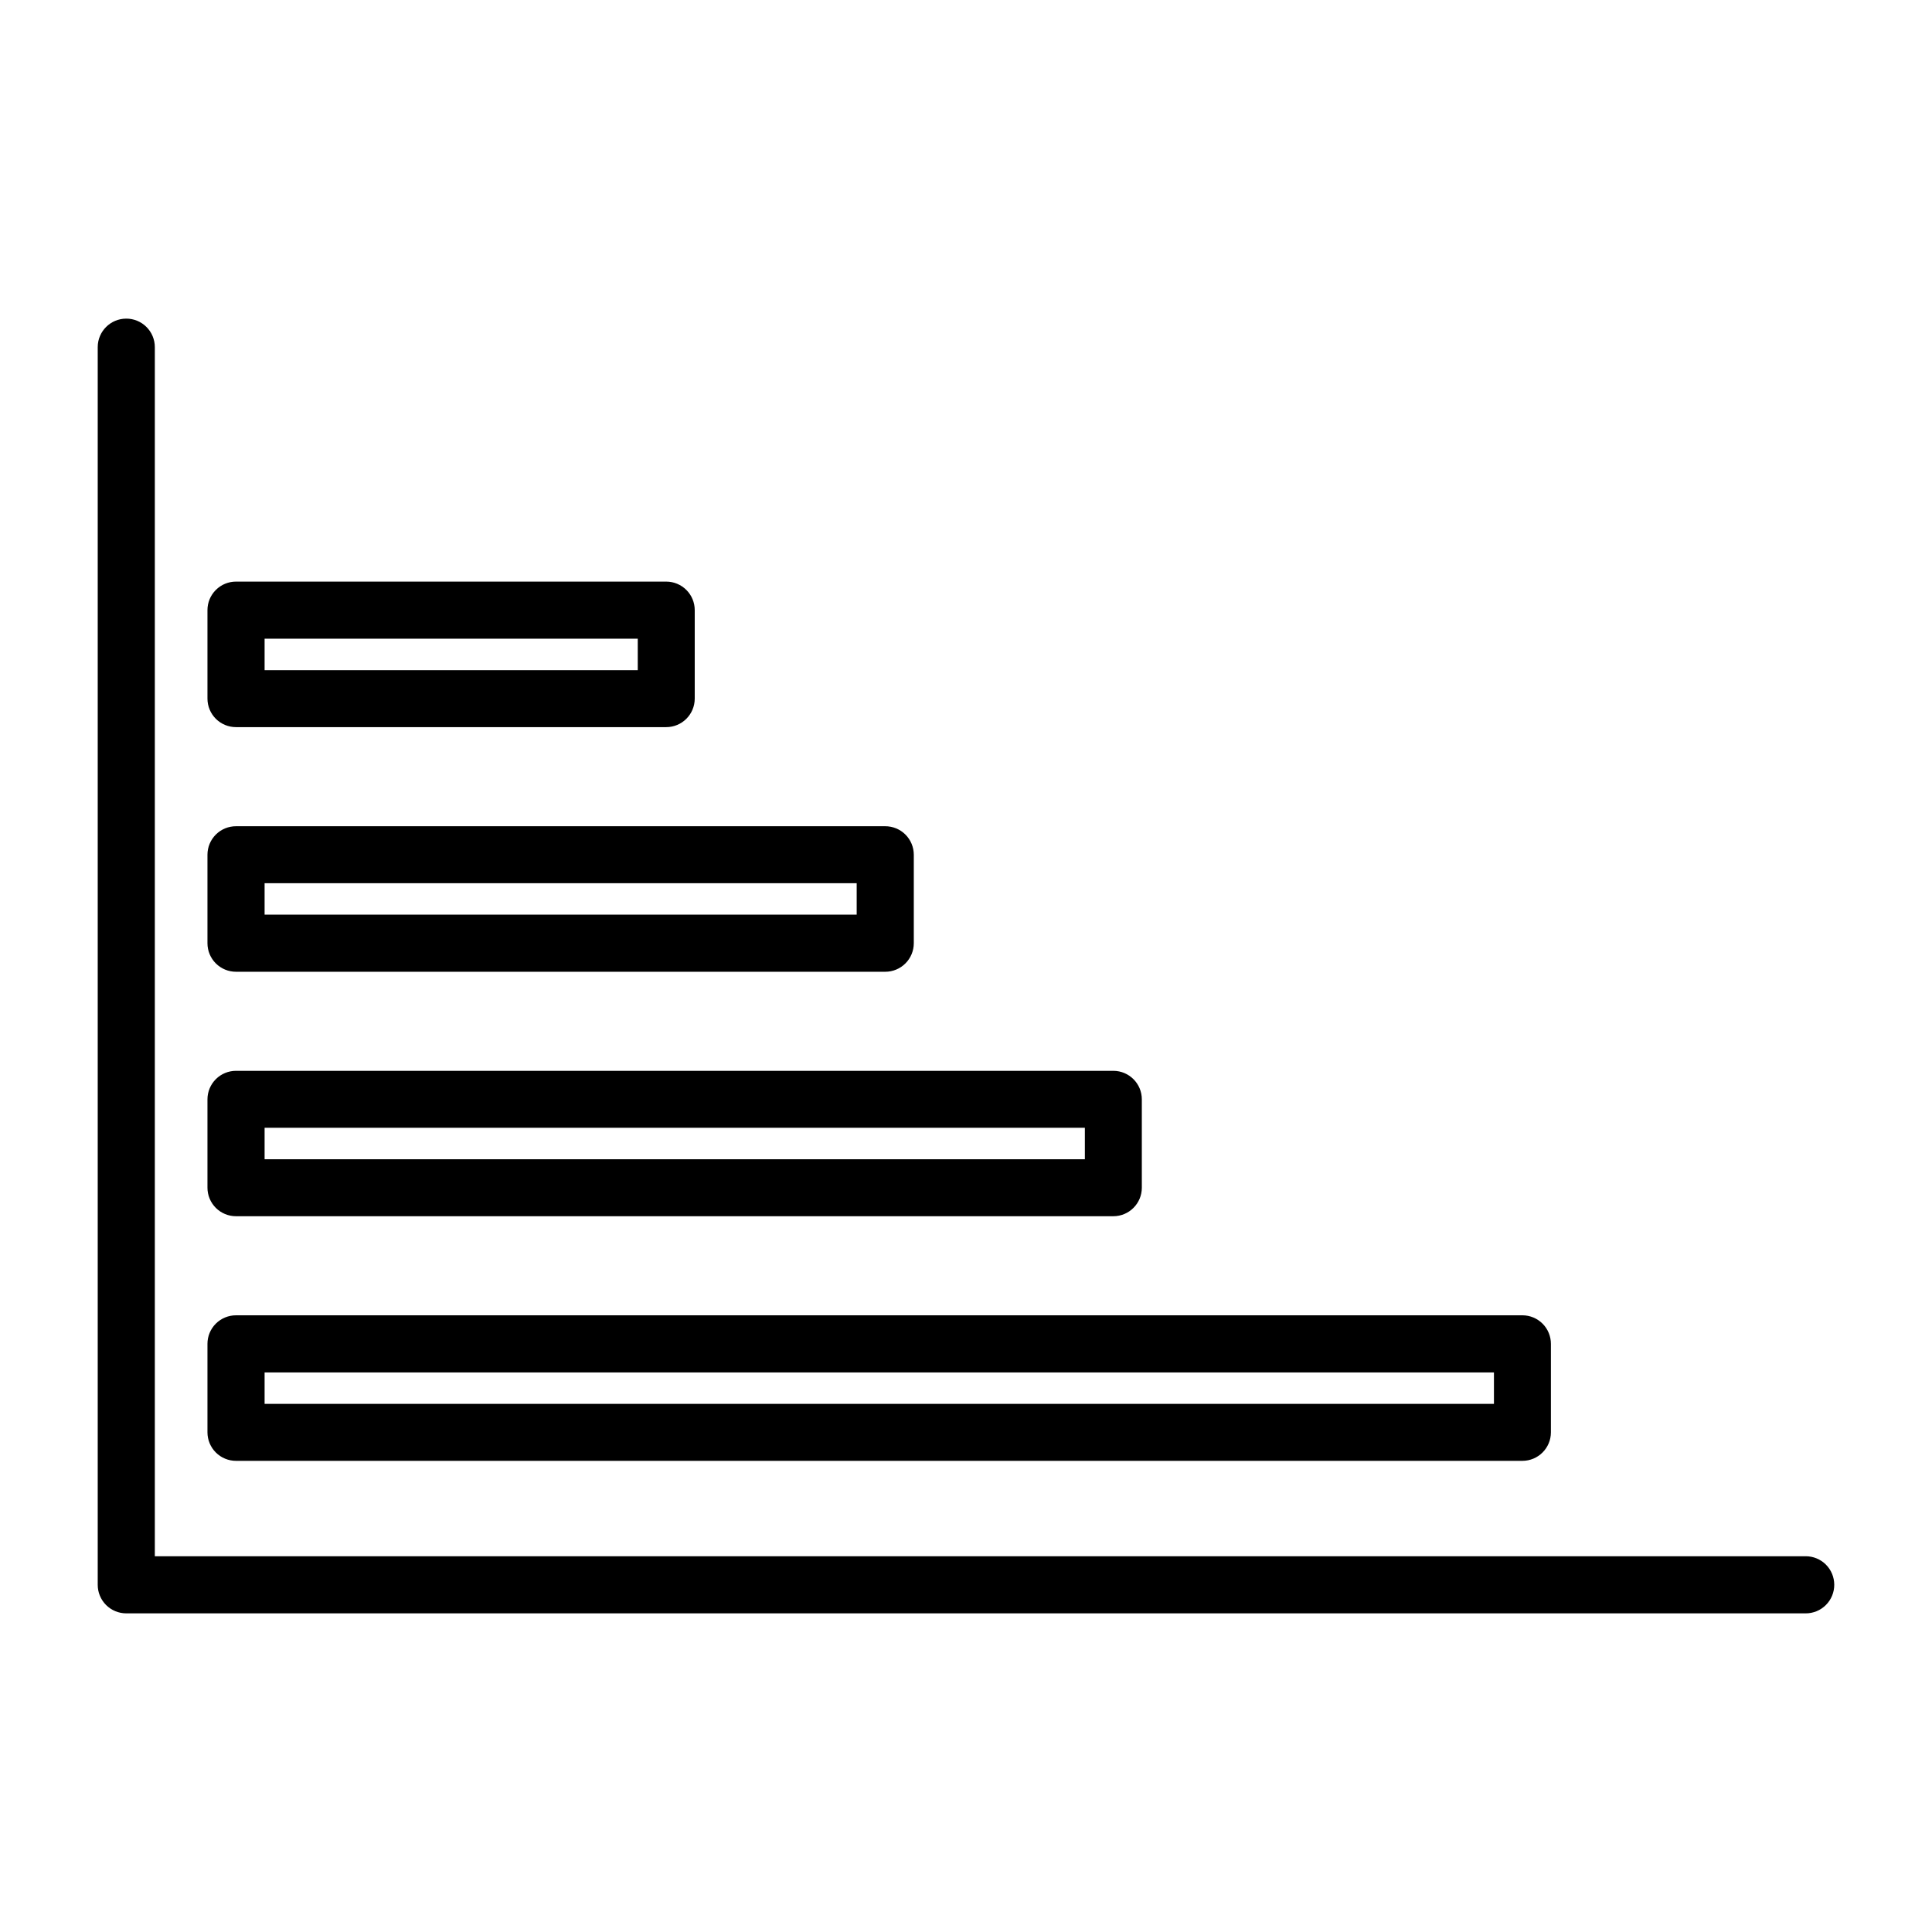 <?xml version="1.0" encoding="UTF-8"?>
<!-- Uploaded to: ICON Repo, www.iconrepo.com, Generator: ICON Repo Mixer Tools -->
<svg fill="#000000" width="800px" height="800px" version="1.1" viewBox="144 144 512 512" xmlns="http://www.w3.org/2000/svg">
 <g>
  <path d="m206.57 298.13c-2.016-0.008-3.949 0.789-5.375 2.215-1.426 1.422-2.223 3.356-2.215 5.371v23.43c0.004 2.008 0.805 3.934 2.227 5.352 1.426 1.414 3.356 2.207 5.363 2.199h113.99c4.168-0.004 7.543-3.383 7.551-7.551v-23.43c0.008-2.008-0.785-3.938-2.203-5.359-1.414-1.422-3.34-2.227-5.348-2.227zm7.551 15.137h98.891v8.332h-98.891z"/>
  <path d="m206.57 427.78c-2.008-0.008-3.938 0.785-5.363 2.203-1.422 1.414-2.223 3.34-2.227 5.348v23.43c0.004 2.008 0.805 3.934 2.227 5.352 1.426 1.414 3.356 2.207 5.363 2.199h232.48-0.004c4.168-0.004 7.547-3.383 7.551-7.551v-23.43c-0.004-4.168-3.383-7.543-7.551-7.551zm7.551 15.098h217.38v8.332l-217.38 0.004z"/>
  <path d="m206.57 492.57c-2.016-0.008-3.949 0.789-5.375 2.211-1.426 1.426-2.223 3.359-2.215 5.375v23.43c0.004 2.008 0.805 3.934 2.227 5.348 1.426 1.418 3.356 2.211 5.363 2.203h340.89-0.004c4.168-0.004 7.547-3.383 7.551-7.551v-23.43c0.008-2.008-0.785-3.938-2.199-5.359-1.418-1.426-3.344-2.227-5.352-2.227zm7.551 15.137h325.79v8.332l-325.79-0.004z"/>
  <path d="m177.45 228.44c-4.168 0.004-7.547 3.383-7.551 7.551v327.98c-0.008 2.008 0.785 3.934 2.199 5.359 1.418 1.422 3.344 2.223 5.352 2.227h445.06c2.012 0.008 3.949-0.789 5.371-2.215 1.426-1.426 2.223-3.359 2.215-5.371-0.004-2.012-0.805-3.934-2.227-5.352-1.426-1.414-3.352-2.207-5.359-2.199h-437.48v-320.43c0-2.008-0.801-3.934-2.227-5.352-1.422-1.414-3.352-2.207-5.359-2.199z"/>
  <path d="m206.57 362.96c-2.008-0.008-3.938 0.781-5.363 2.199-1.422 1.418-2.223 3.34-2.227 5.348v23.469c0.004 2.008 0.805 3.934 2.227 5.348 1.426 1.418 3.356 2.211 5.363 2.203h172.01-0.004c2.008 0.008 3.938-0.785 5.359-2.203 1.426-1.414 2.227-3.34 2.231-5.348v-23.469c-0.004-2.008-0.805-3.93-2.227-5.348-1.426-1.418-3.356-2.207-5.363-2.199zm7.551 15.098h156.91v8.332h-156.91z"/>
 </g>
</svg>